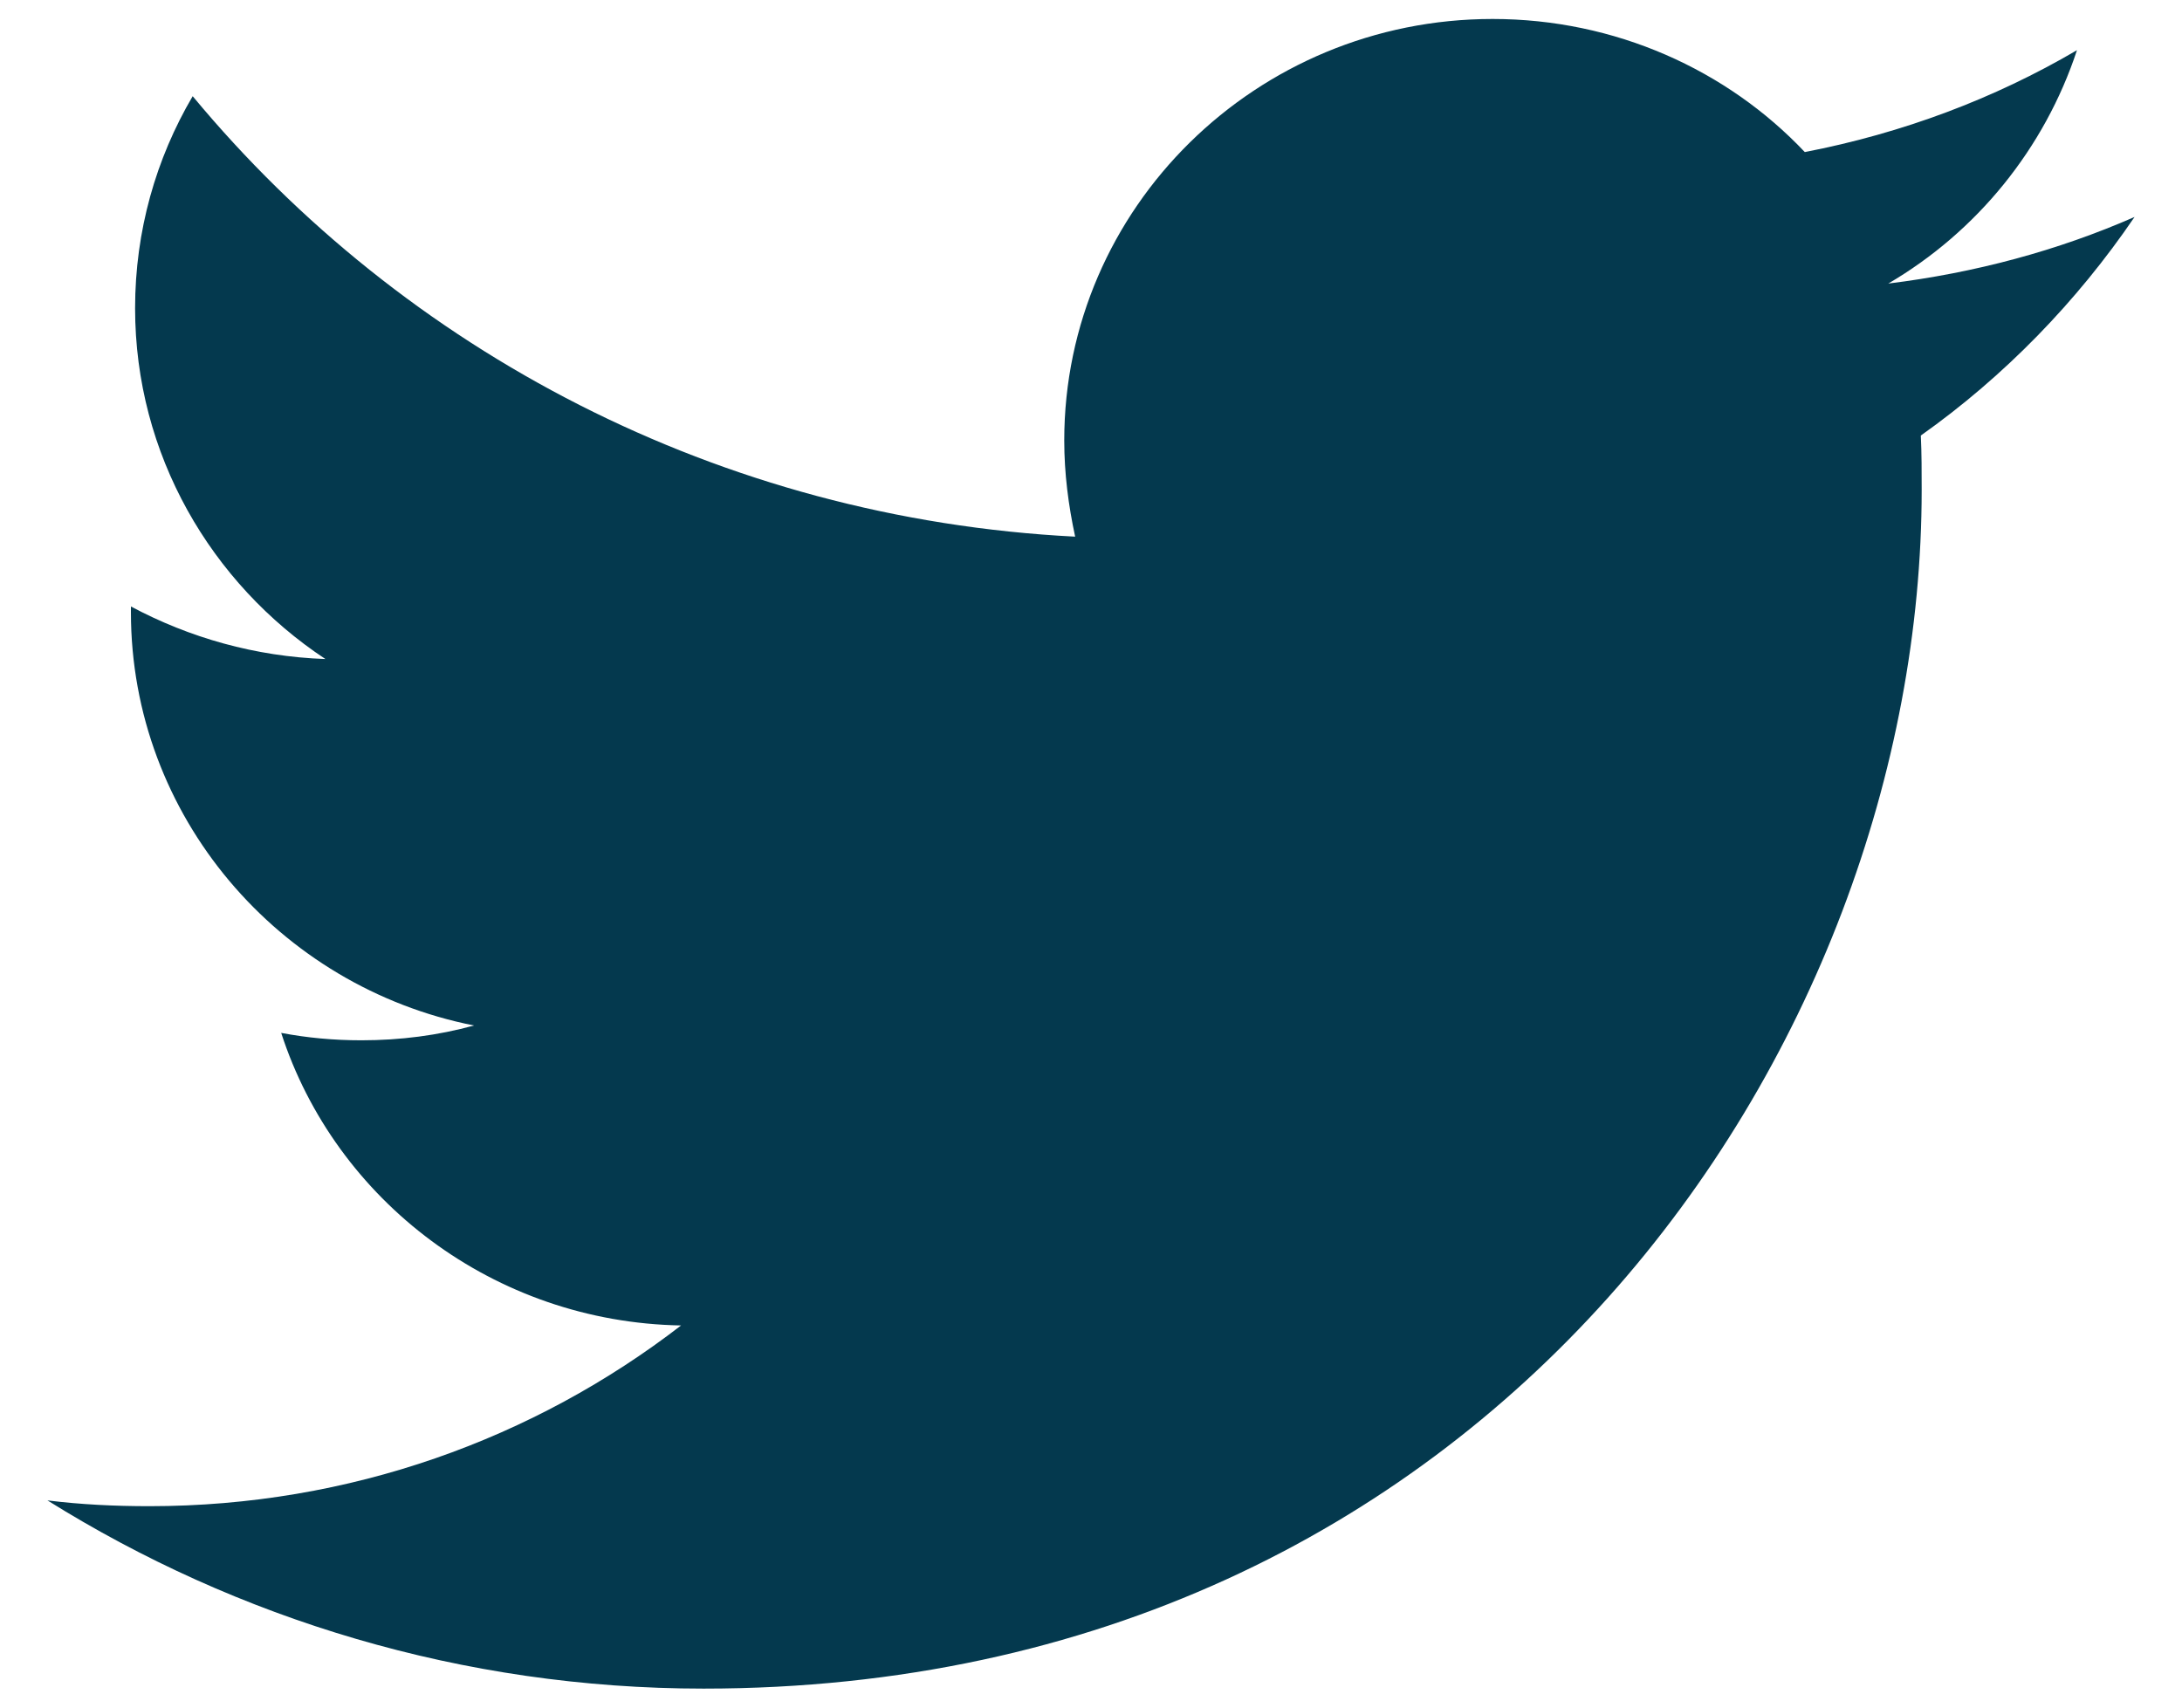 <svg width="23" height="18" viewBox="0 0 23 18" fill="none" xmlns="http://www.w3.org/2000/svg">
<path d="M7.417 17.8C15.715 17.8 20.256 11.027 20.256 5.163C20.256 4.972 20.256 4.782 20.247 4.591C21.127 3.968 21.893 3.179 22.5 2.287C21.69 2.642 20.819 2.876 19.904 2.989C20.837 2.443 21.55 1.568 21.893 0.529C21.022 1.04 20.054 1.404 19.024 1.603C18.206 0.737 17.026 0.2 15.733 0.2C13.242 0.2 11.218 2.192 11.218 4.643C11.218 4.99 11.262 5.328 11.333 5.657C7.584 5.466 4.258 3.699 2.031 1.014C1.644 1.672 1.424 2.435 1.424 3.249C1.424 4.79 2.225 6.15 3.43 6.947C2.691 6.921 1.996 6.722 1.38 6.393C1.38 6.41 1.38 6.428 1.38 6.453C1.38 8.602 2.938 10.403 4.997 10.81C4.618 10.914 4.222 10.966 3.809 10.966C3.518 10.966 3.237 10.94 2.964 10.888C3.536 12.655 5.208 13.937 7.179 13.972C5.63 15.167 3.686 15.877 1.574 15.877C1.213 15.877 0.852 15.86 0.5 15.816C2.498 17.064 4.874 17.8 7.417 17.8Z" fill="#04394E"/>
</svg>
